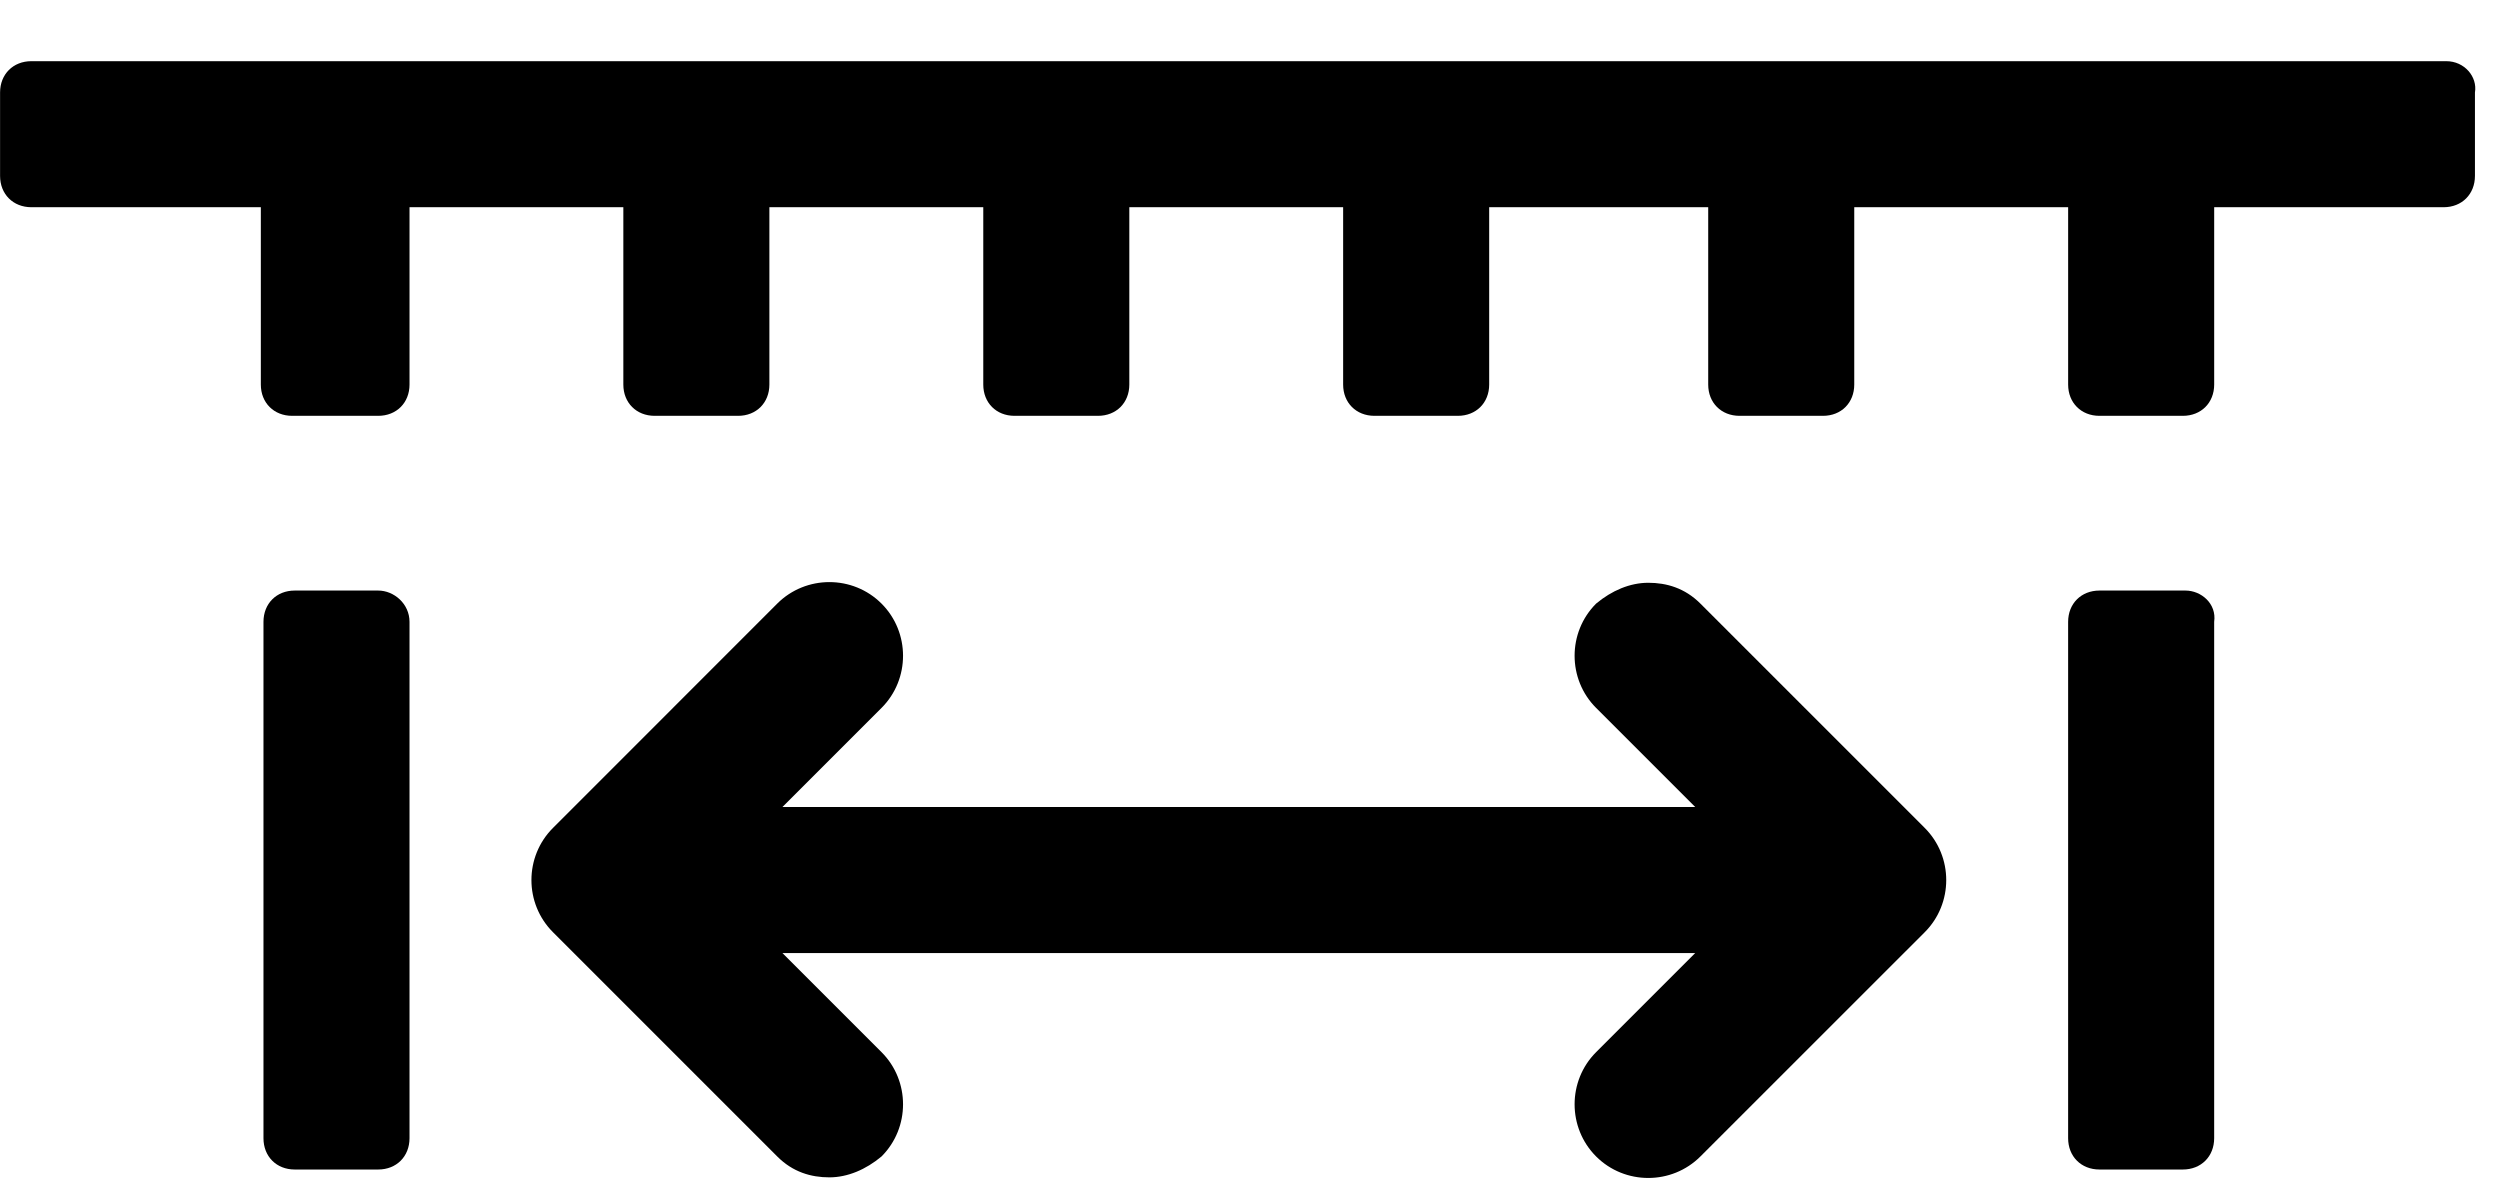 <svg height="17" viewBox="0 0 36 17" width="36" xmlns="http://www.w3.org/2000/svg"><g fill-rule="evenodd" transform="translate(.001 .881)"><path d="m24.485 7.811c-.225-.225-.488-.3-.751-.3s-.526.112-.751.3c-.413.413-.413 1.089 0 1.502l1.427 1.427h-13.144l1.427-1.427c.413-.413.413-1.089 0-1.502s-1.089-.413-1.502 0l-3.229 3.23c-.414.413-.414 1.089 0 1.502l3.229 3.229c.225.226.488.301.751.301s.526-.113.751-.301c.413-.413.413-1.089 0-1.502l-1.427-1.427h13.144l-1.427 1.427c-.413.413-.413 1.089 0 1.502s1.089.413 1.502 0l3.23-3.229c.413-.413.413-1.089 0-1.502z"/><path d="m5.445 7.623h-1.202c-.263 0-.45.188-.45.451v7.435c0 .263.187.451.45.451h1.202c.263 0 .451-.188.451-.451v-7.435c0-.263-.226-.451-.451-.451"/><path d="m31.47 7.623h-1.239c-.263 0-.451.188-.451.451v7.435c0 .263.188.451.451.451h1.201c.263 0 .451-.188.451-.451v-7.435c.038-.263-.188-.451-.413-.451"/><path d="m35.225 0h-34.774c-.263 0-.451.188-.451.451v1.201c0 .263.188.451.451.451h3.304v2.554c0 .262.188.45.451.45h1.239c.263 0 .451-.188.451-.45v-2.554h3.079v2.554c0 .262.188.45.451.45h1.202c.262 0 .45-.188.45-.45v-2.554h3.08v2.554c0 .262.187.45.45.45h1.202c.263 0 .451-.188.451-.45v-2.554h3.079v2.554c0 .262.188.45.451.45h1.201c.263 0 .451-.188.451-.45v-2.554h3.154v2.554c0 .262.188.45.451.45h1.202c.263 0 .45-.188.45-.45v-2.554h3.08v2.554c0 .262.188.45.45.45h1.202c.263 0 .451-.188.451-.45v-2.554h3.304c.263 0 .451-.188.451-.451v-1.201c.038-.226-.15-.451-.413-.451"/></g></svg>